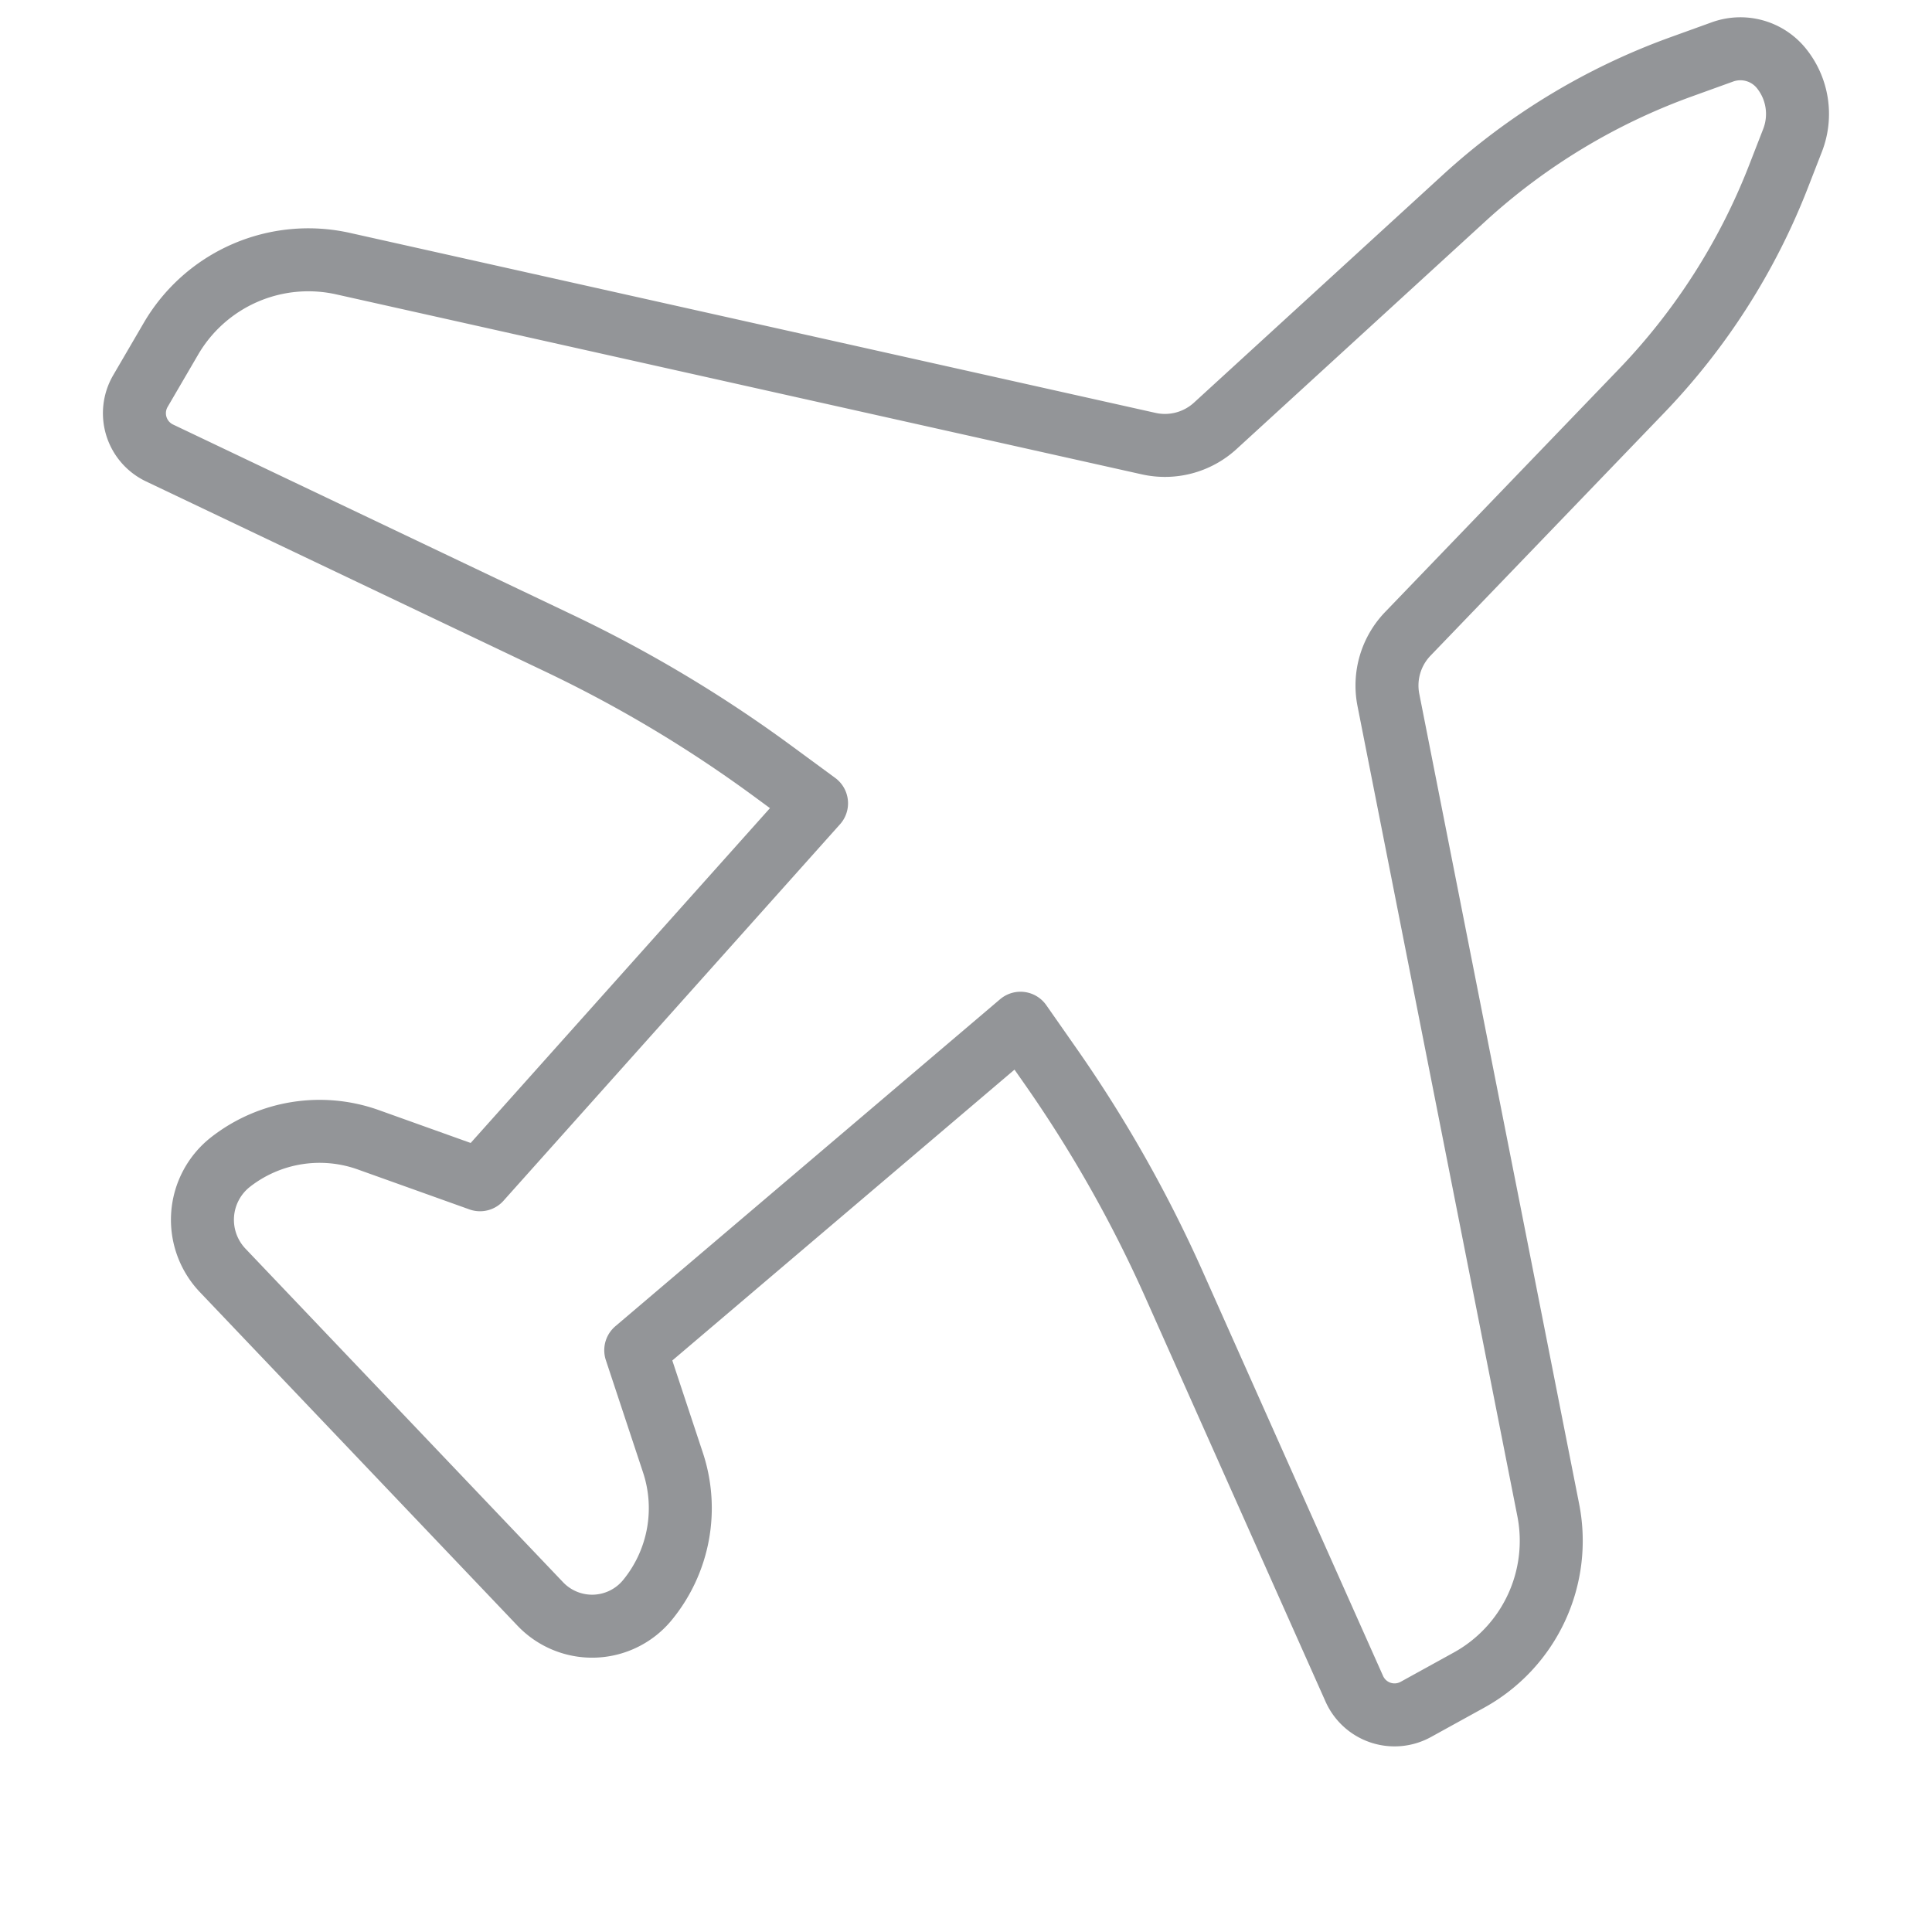 <svg id="Livello_1" data-name="Livello 1" xmlns="http://www.w3.org/2000/svg" viewBox="0 0 500 500"><defs><style>.cls-1{fill:none;stroke:#939598;stroke-linecap:round;stroke-linejoin:round;stroke-width:16.3px;}</style></defs><path class="cls-1" d="M167.56,414.08h0a37.49,37.49,0,0,0,6.6-35.56l-9.63-29.08,99.57-84.63,8,11.44a340.49,340.49,0,0,1,31.71,56.1L350.5,437.07a11.4,11.4,0,0,0,15.9,5.33l13.75-7.58a41.17,41.17,0,0,0,20.54-44L359.32,181.17a19.29,19.29,0,0,1,5-17.11l60.47-62.84a167.86,167.86,0,0,0,35.47-55.51l3.65-9.38a18.81,18.81,0,0,0-2.88-18.63h0a13.64,13.64,0,0,0-15.24-4.27l-10.58,3.82a167.55,167.55,0,0,0-56.37,34.08l-64.33,58.88a19.29,19.29,0,0,1-17.23,4.6L88.79,68.23A41.17,41.17,0,0,0,44.25,87.65l-7.92,13.57a11.39,11.39,0,0,0,4.94,16l103.52,49.31a340.74,340.74,0,0,1,55.29,33.1l11.24,8.26-87.09,97.43L95.39,295a37.45,37.45,0,0,0-35.7,5.71h0a19,19,0,0,0-2.08,28.05l82.22,86.35A18.52,18.52,0,0,0,167.56,414.08Z"/></svg>